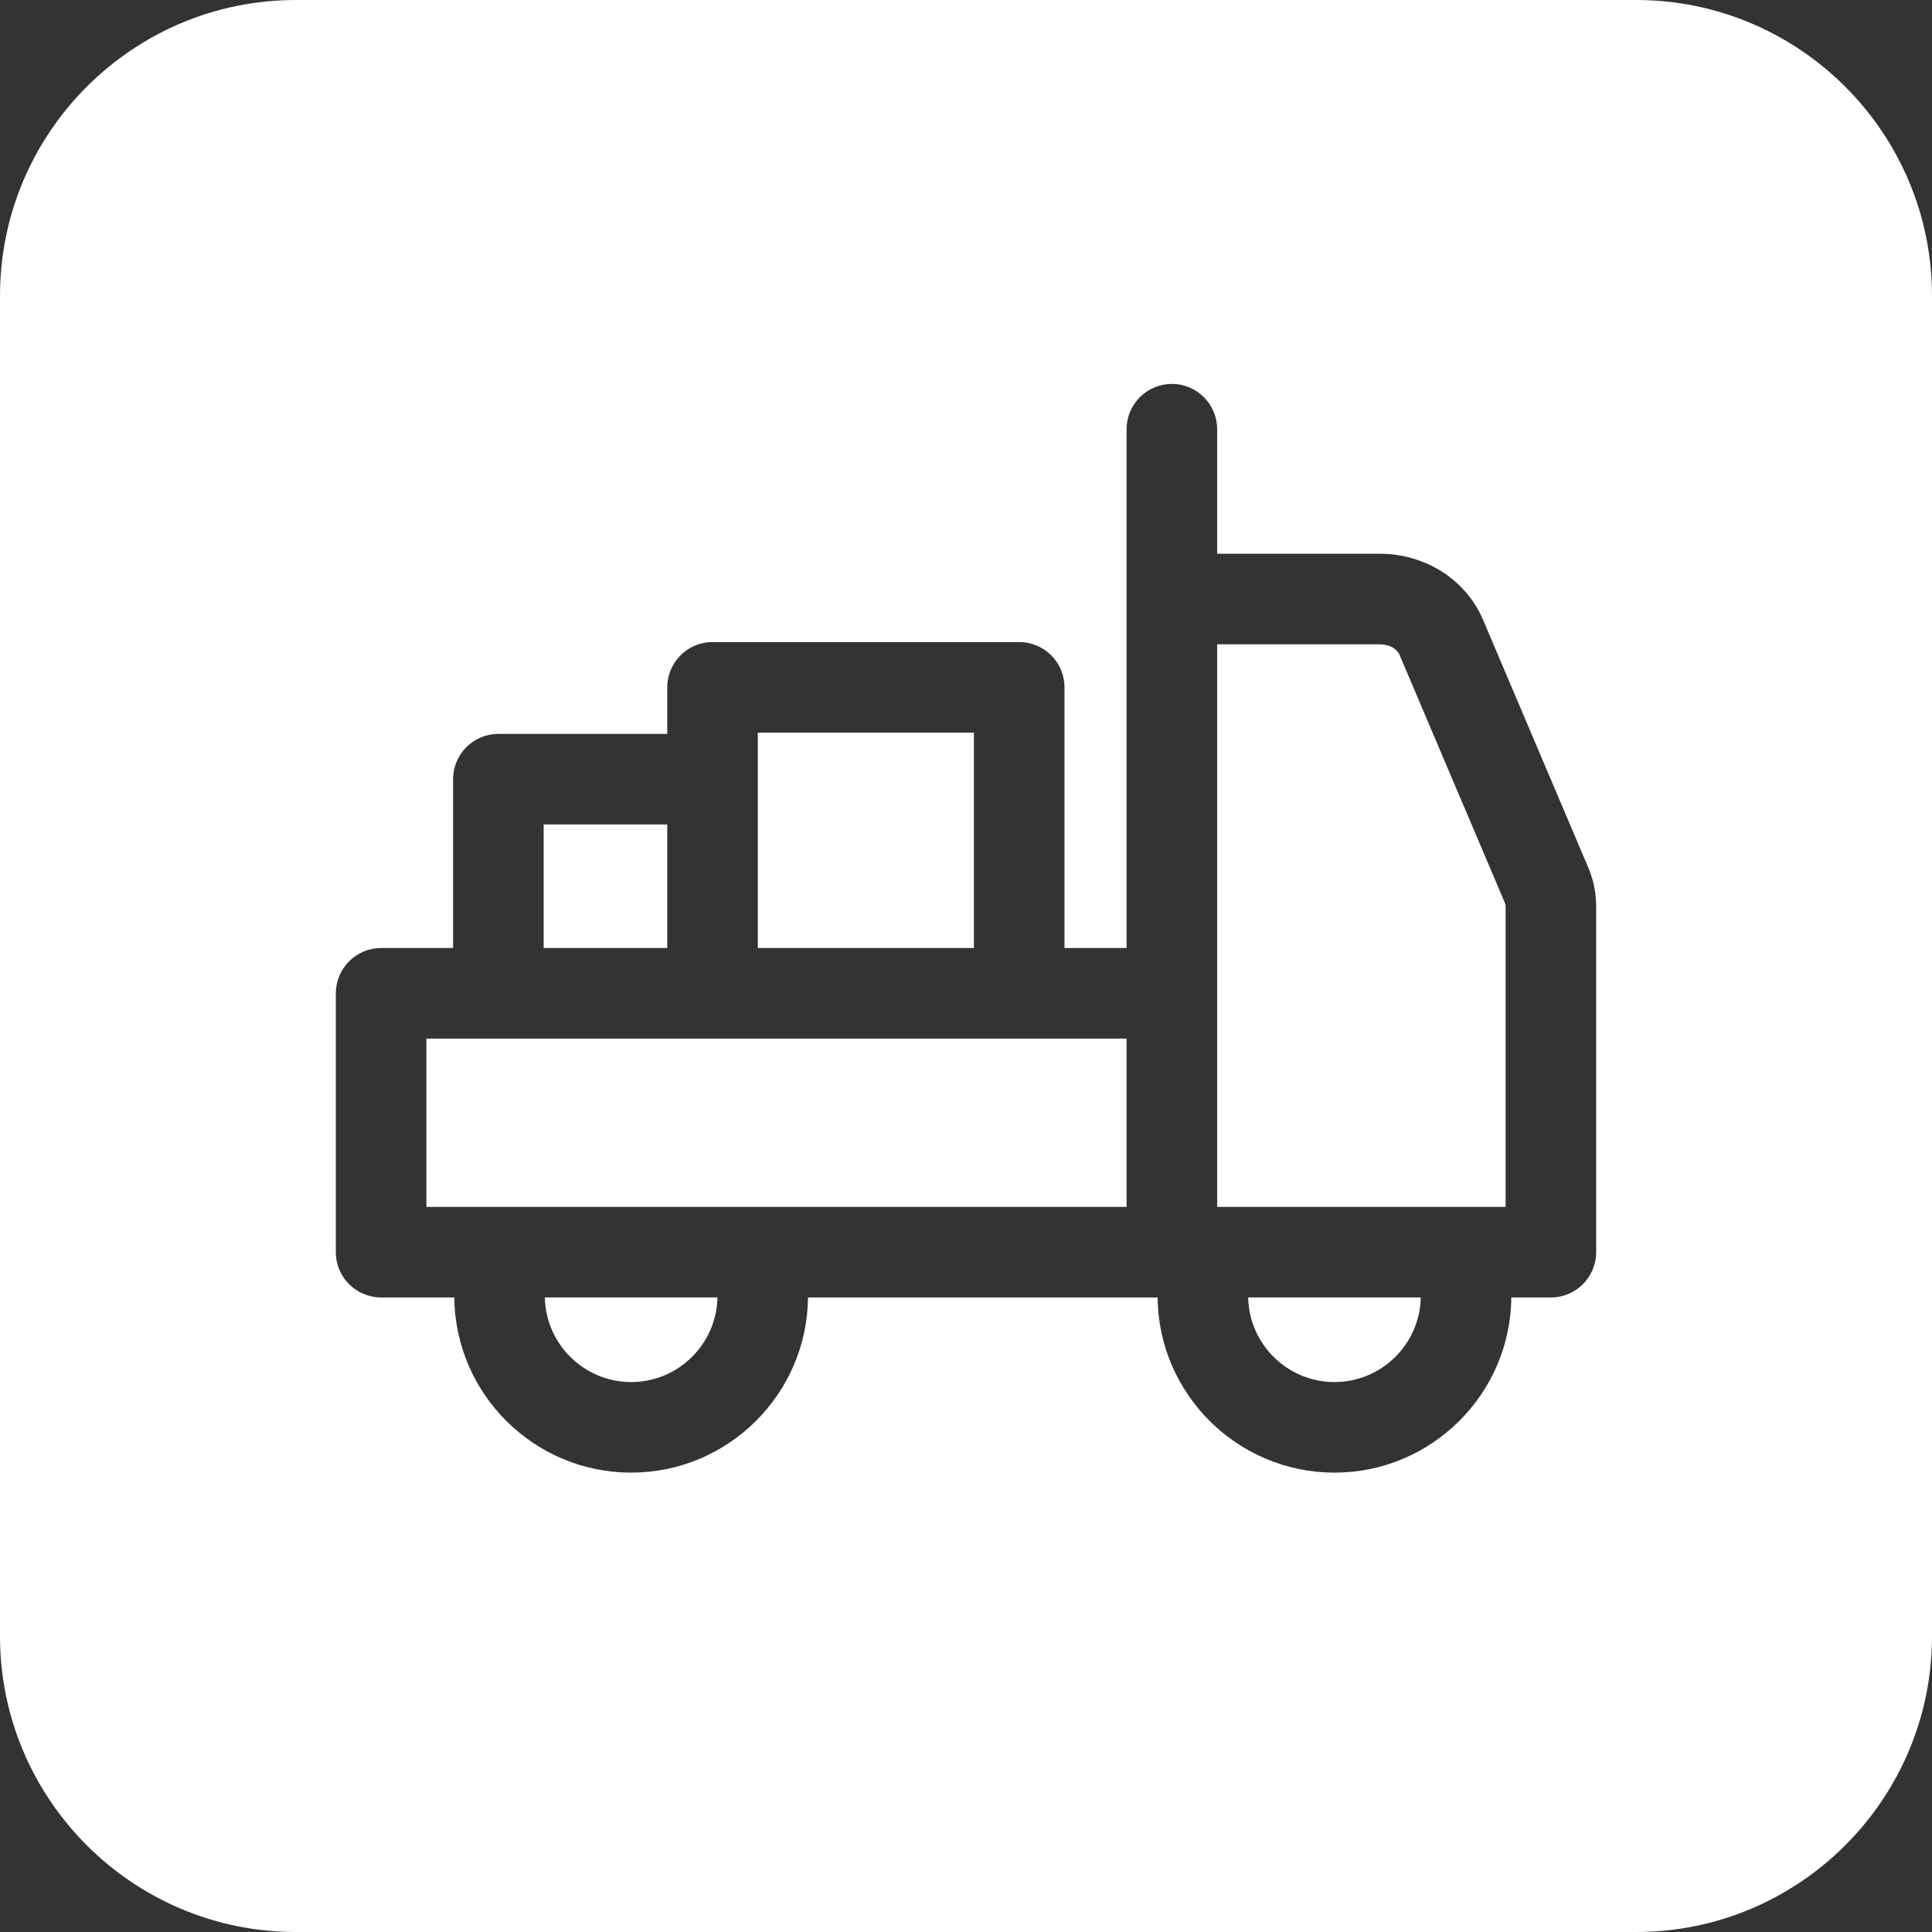 <?xml version="1.0" encoding="UTF-8"?> <svg xmlns="http://www.w3.org/2000/svg" id="Layer_1" viewBox="0 0 512 512"><rect x="0" y="0" width="512" height="512" fill="#333333" stroke="none"/><path d="m144.391 343.838h45.74c-.249 12.404-10.408 22.419-22.87 22.419s-22.622-10.016-22.87-22.419zm113.707-149.682h-57.27v57.084h57.27zm-81.27 24.333h-32.751v32.751h32.751zm-63.828 101.349h185.559v-44.598h-185.559zm257.949-146.164c-.777-1.831-2.767-2.923-5.32-2.923h-43.07v149.087h76.441v-79.559c0-.437-.029-.624-.232-1.102zm141.051-95.281v355.215c0 43.225-35.167 78.392-78.393 78.392h-355.214c-43.226 0-78.393-35.167-78.393-78.393v-355.214c0-43.226 35.167-78.393 78.393-78.393h355.215c43.225 0 78.392 35.167 78.392 78.393zm-89 161.886c0-3.712-.681-7.044-2.143-10.485l-27.818-65.502c-4.526-10.656-15.285-17.541-27.41-17.541h-43.07v-33.007c0-6.627-5.373-12-12-12s-12 5.373-12 12v137.496h-16.461v-69.084c0-6.627-5.372-12-12-12h-81.27c-6.628 0-12 5.373-12 12v12.333h-44.751c-6.627 0-12 5.373-12 12v44.751h-19.077c-6.628 0-12 5.373-12 12v68.598c0 6.628 5.372 12 12 12h19.391c.25 25.637 21.175 46.419 46.87 46.419s46.62-20.782 46.87-46.419h92.646c.25 25.637 21.175 46.419 46.87 46.419s46.62-20.782 46.87-46.419h10.483c6.628 0 12-5.372 12-12zm-69.353 125.978c12.462 0 22.622-10.015 22.87-22.419h-45.74c.249 12.403 10.409 22.419 22.87 22.419z" fill="#000000" style="fill: rgb(255, 255, 255);"></path></svg> 